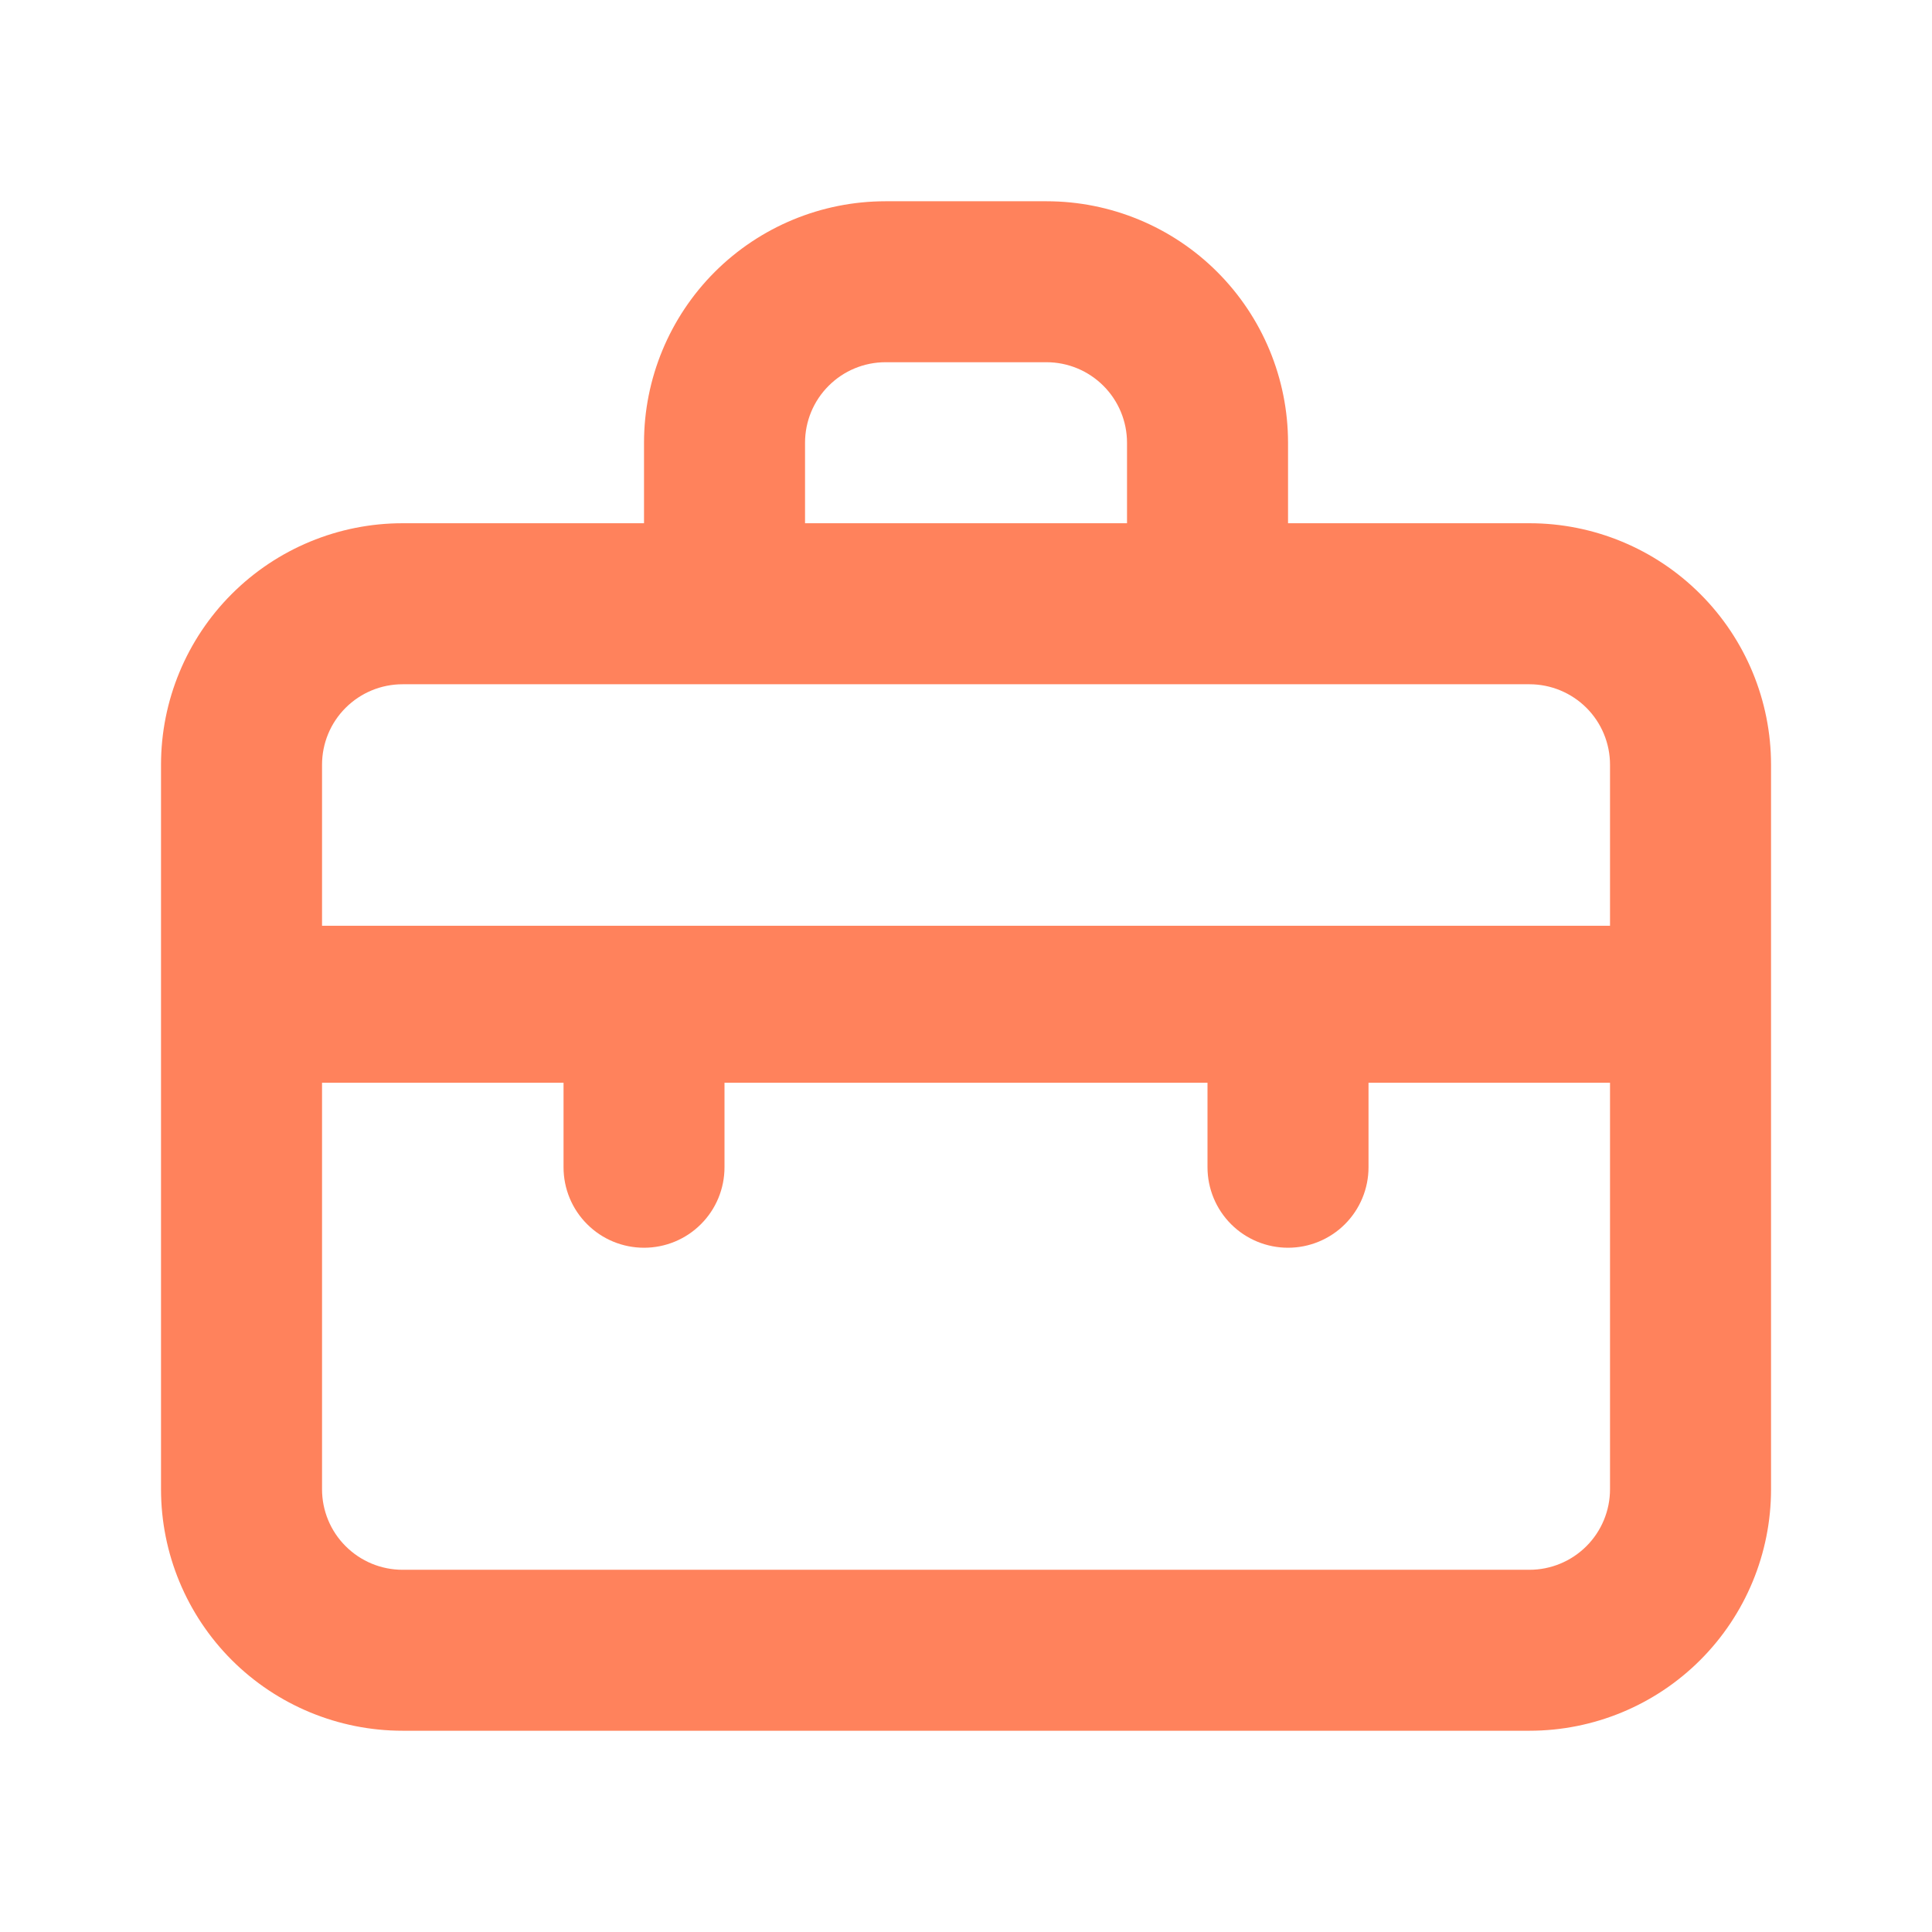 <svg width="35" height="35" viewBox="0 0 35 35" fill="none" xmlns="http://www.w3.org/2000/svg">
<path d="M27.709 9.479H23.334V8.021C23.334 6.86 22.873 5.748 22.052 4.927C21.232 4.107 20.119 3.646 18.959 3.646H16.042C14.882 3.646 13.769 4.107 12.948 4.927C12.128 5.748 11.667 6.86 11.667 8.021V9.479H7.292C6.132 9.479 5.019 9.94 4.198 10.761C3.378 11.581 2.917 12.694 2.917 13.854V26.979C2.917 28.14 3.378 29.252 4.198 30.073C5.019 30.893 6.132 31.354 7.292 31.354H27.709C28.869 31.354 29.982 30.893 30.802 30.073C31.623 29.252 32.084 28.14 32.084 26.979V13.854C32.084 12.694 31.623 11.581 30.802 10.761C29.982 9.94 28.869 9.479 27.709 9.479ZM14.584 8.021C14.584 7.634 14.737 7.263 15.011 6.99C15.284 6.716 15.655 6.562 16.042 6.562H18.959C19.345 6.562 19.716 6.716 19.99 6.99C20.263 7.263 20.417 7.634 20.417 8.021V9.479H14.584V8.021ZM29.167 26.979C29.167 27.366 29.013 27.737 28.74 28.01C28.466 28.284 28.095 28.438 27.709 28.438H7.292C6.905 28.438 6.534 28.284 6.261 28.01C5.987 27.737 5.834 27.366 5.834 26.979V19.615H10.209V21.146C10.209 21.533 10.362 21.904 10.636 22.177C10.909 22.451 11.28 22.604 11.667 22.604C12.054 22.604 12.425 22.451 12.698 22.177C12.972 21.904 13.125 21.533 13.125 21.146V19.615H21.875V21.146C21.875 21.533 22.029 21.904 22.302 22.177C22.576 22.451 22.947 22.604 23.334 22.604C23.72 22.604 24.091 22.451 24.365 22.177C24.638 21.904 24.792 21.533 24.792 21.146V19.615H29.167V26.979ZM29.167 16.771H5.834V13.854C5.834 13.467 5.987 13.096 6.261 12.823C6.534 12.55 6.905 12.396 7.292 12.396H27.709C28.095 12.396 28.466 12.55 28.74 12.823C29.013 13.096 29.167 13.467 29.167 13.854V16.771Z" fill="#FF825C"/>
</svg>
